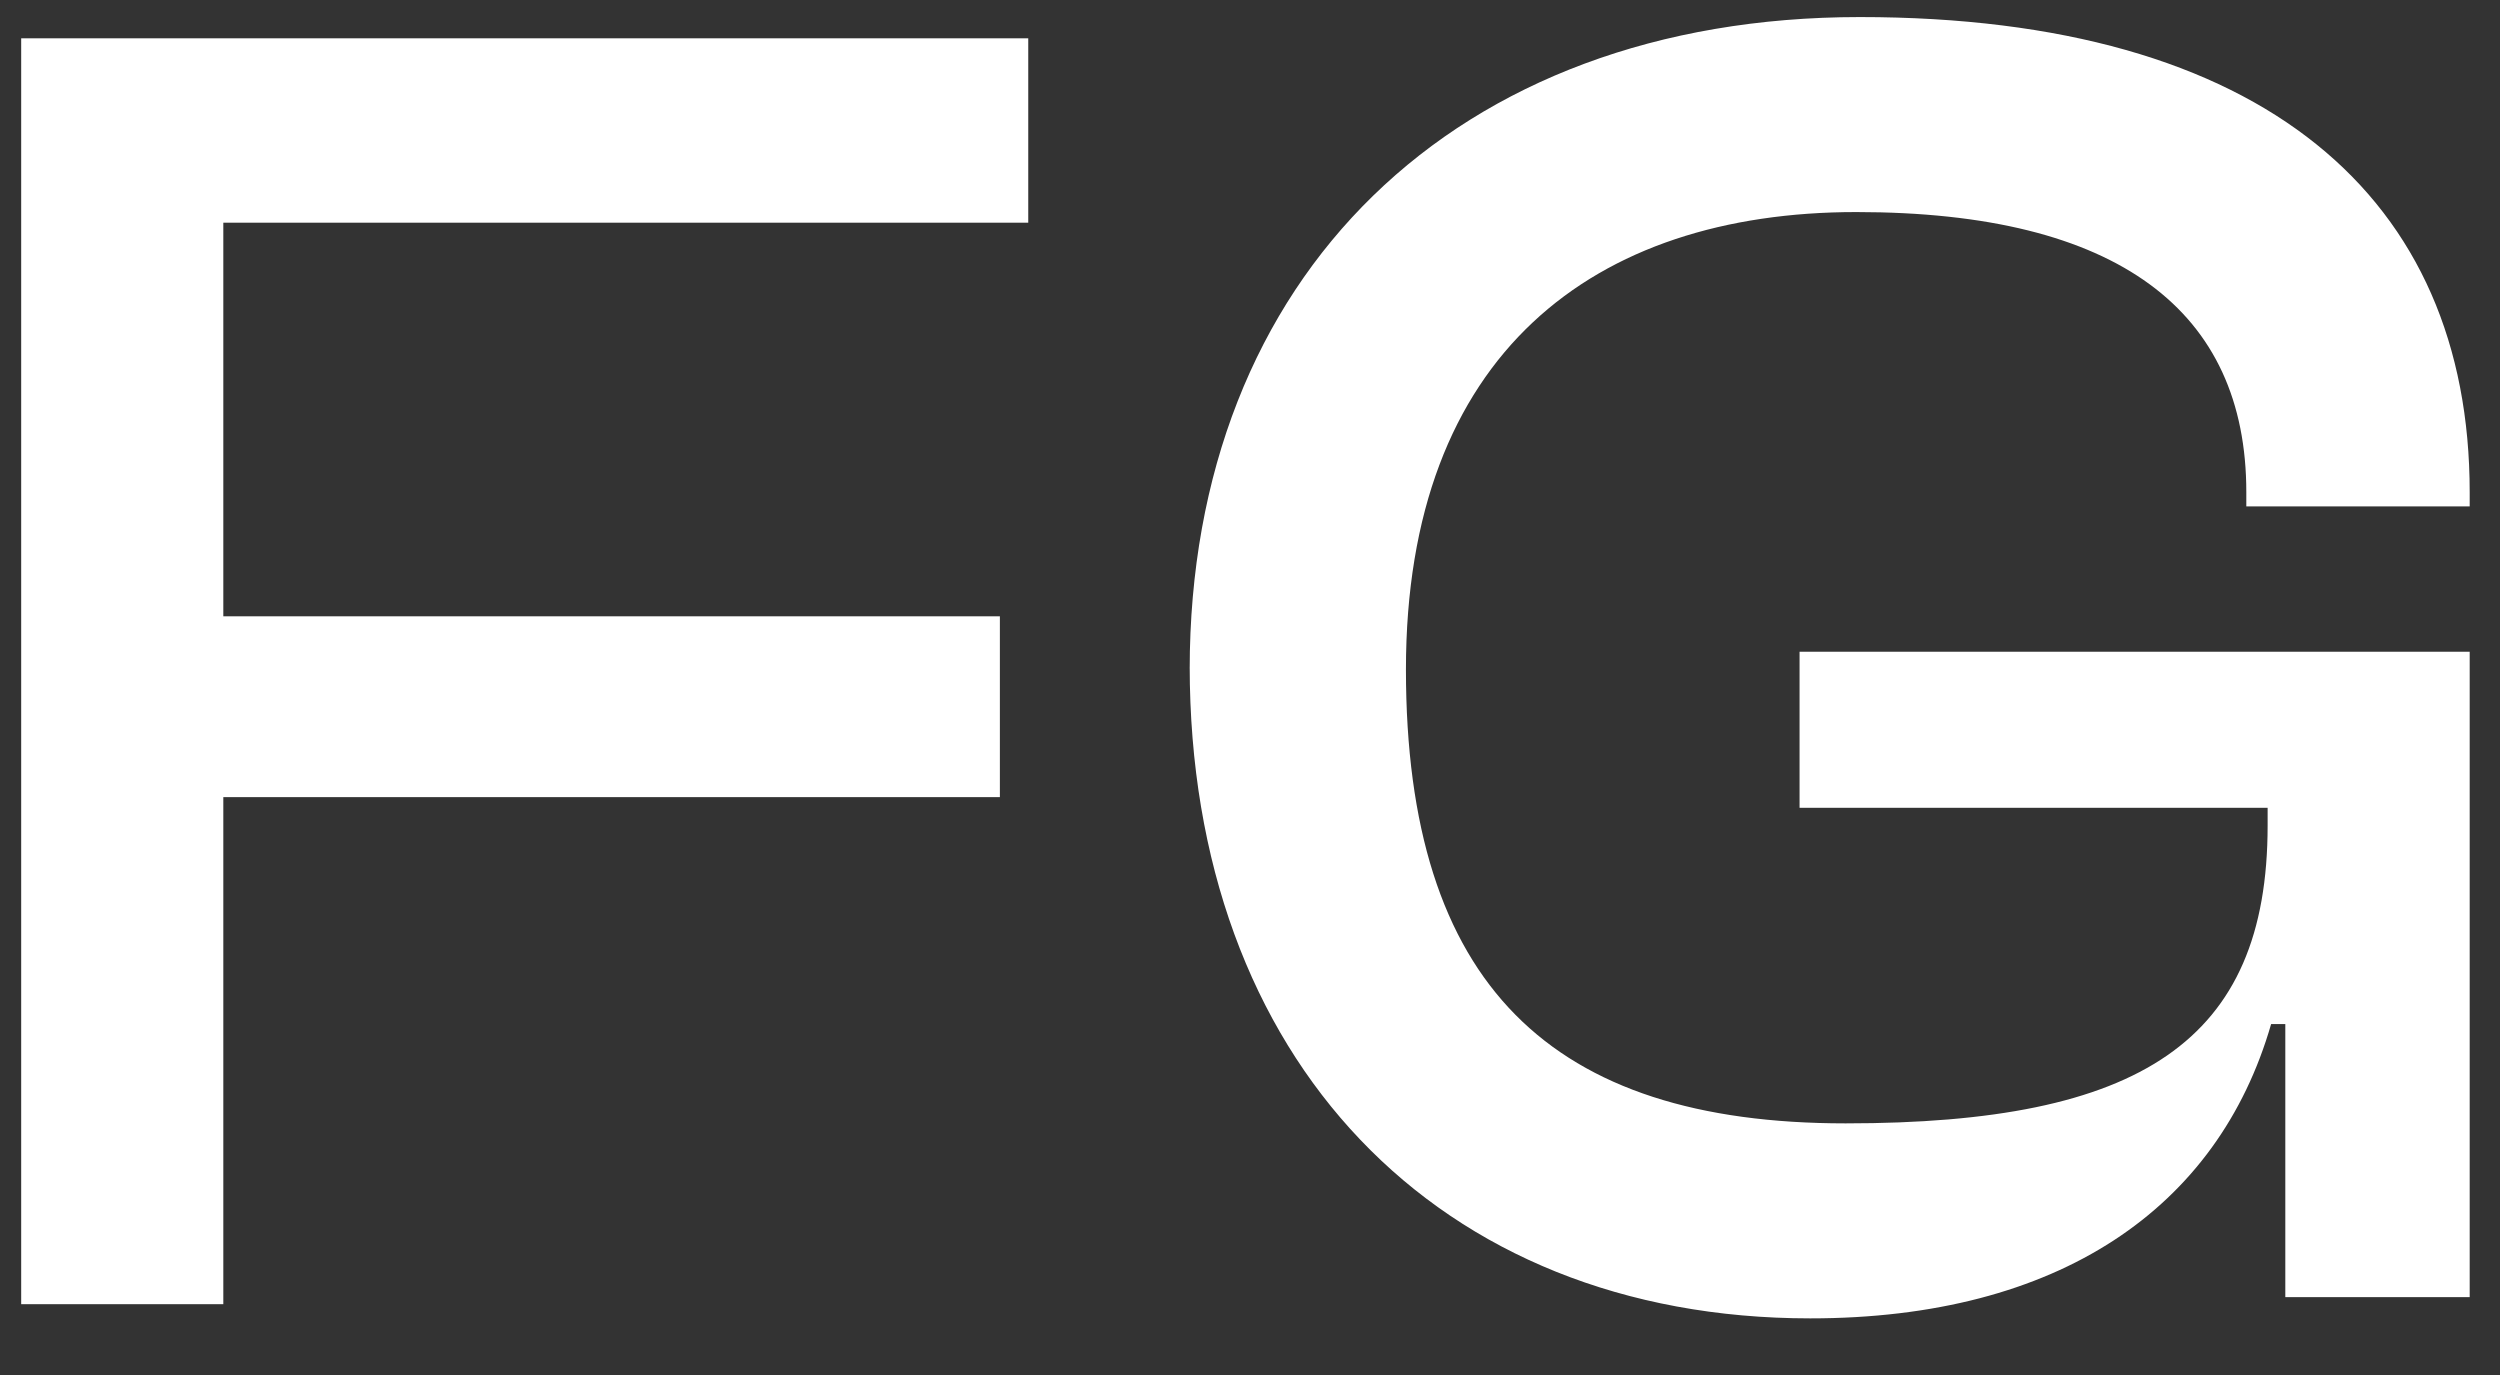 <svg xmlns="http://www.w3.org/2000/svg" width="40" height="22" viewBox="0 0 40 22" fill="none"><rect x="0" y="0" width="40" height="22" fill="#333333" stroke="none"/><path d="M0.339 20.867V0.613H16.452V3.563H3.573V9.861H15.998V12.754H3.573V20.867H0.283H0.339Z" fill="white"></path><path d="M19.035 10.712C19.035 4.414 23.29 0.273 29.757 0.273C36.225 0.273 39.515 3.166 39.515 7.875V8.102H35.941V7.875C35.941 4.982 33.899 3.393 29.701 3.393C25.502 3.393 22.495 5.663 22.495 10.712C22.495 15.761 24.821 17.974 29.53 17.974C34.239 17.974 36.282 16.669 36.282 13.208V12.925H28.793V10.428H39.515V20.754H36.565V16.385H36.338C35.487 19.335 32.934 21.094 28.963 21.094C23.006 21.094 19.035 16.953 19.035 10.655V10.712Z" fill="white"></path></svg>